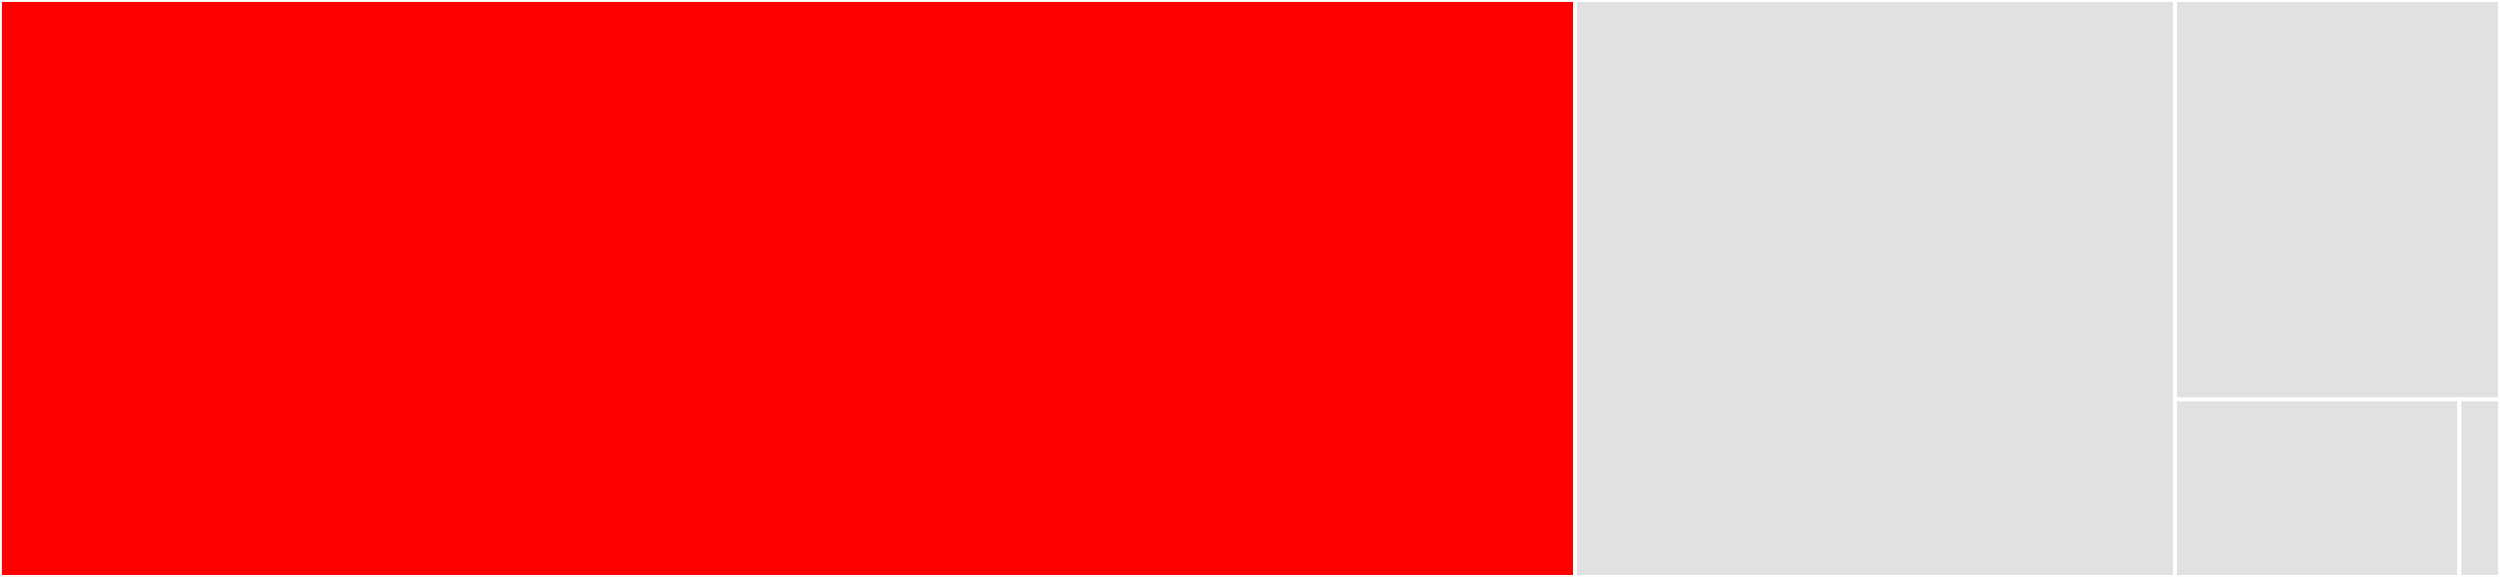 <svg baseProfile="full" width="650" height="150" viewBox="0 0 650 150" version="1.1"
xmlns="http://www.w3.org/2000/svg" xmlns:ev="http://www.w3.org/2001/xml-events"
xmlns:xlink="http://www.w3.org/1999/xlink">

<rect x="0" y="0" width="650" height="150" fill="#333333" stroke="none"/>

<style>rect.s{mask:url(#mask);}</style>
<defs>
  <pattern id="white" width="4" height="4" patternUnits="userSpaceOnUse" patternTransform="rotate(45)">
    <rect width="2" height="2" transform="translate(0,0)" fill="white"></rect>
  </pattern>
  <mask id="mask">
    <rect x="0" y="0" width="100%" height="100%" fill="url(#white)"></rect>
  </mask>
</defs>

<rect x="0" y="0" width="409.5" height="150.0" fill="red" stroke="white" stroke-width="1" class=" tooltipped" data-content="solver.py"><title>solver.py</title></rect>
<rect x="409.5" y="0" width="156.0" height="150.0" fill="#e1e1e1" stroke="white" stroke-width="1" class=" tooltipped" data-content="cli.py"><title>cli.py</title></rect>
<rect x="565.5" y="0" width="84.5" height="103.846" fill="#e1e1e1" stroke="white" stroke-width="1" class=" tooltipped" data-content="api.py"><title>api.py</title></rect>
<rect x="565.5" y="103.846" width="73.937" height="46.154" fill="#e1e1e1" stroke="white" stroke-width="1" class=" tooltipped" data-content="about.py"><title>about.py</title></rect>
<rect x="639.438" y="103.846" width="10.563" height="46.154" fill="#e1e1e1" stroke="white" stroke-width="1" class=" tooltipped" data-content="__init__.py"><title>__init__.py</title></rect>
</svg>